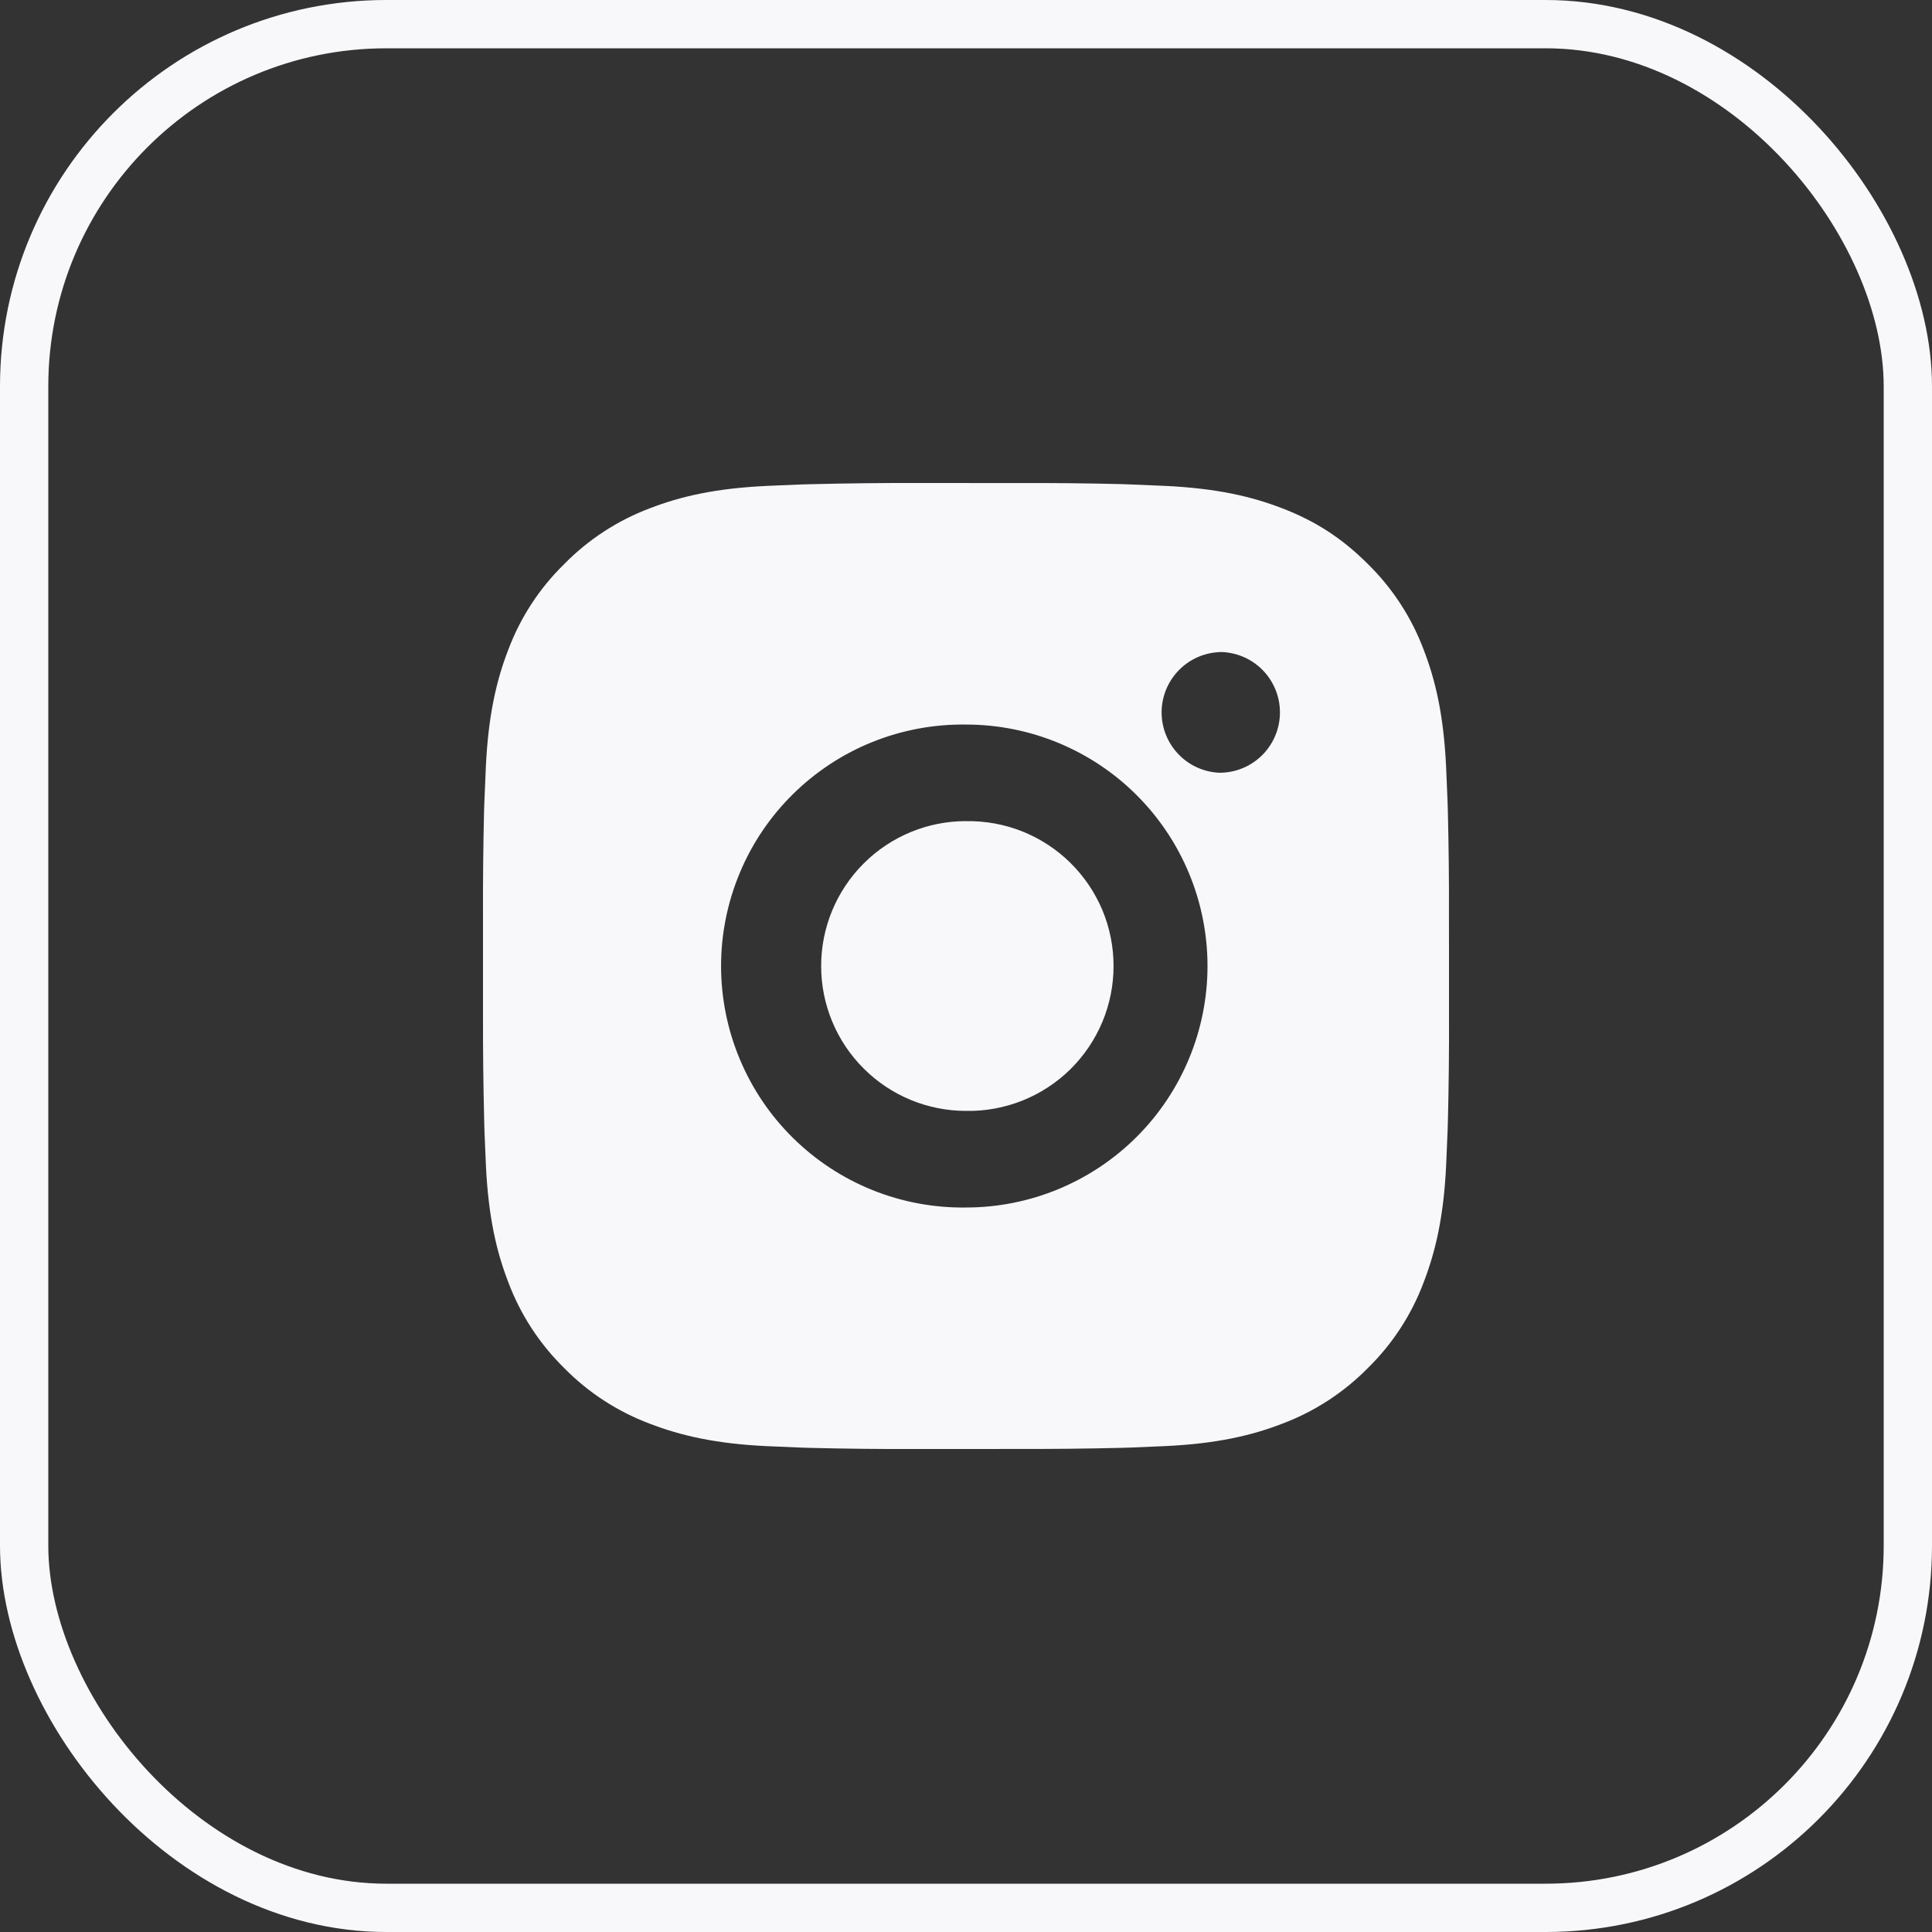 <svg width="40" height="40" viewBox="0 0 40 40" fill="none" xmlns="http://www.w3.org/2000/svg">
<rect x="0" y="0" width="40" height="40" fill="#333333" stroke="none"/>
<path d="M21.028 10.001C21.758 9.998 22.488 10.005 23.217 10.023L23.411 10.03C23.635 10.038 23.856 10.048 24.123 10.06C25.187 10.11 25.913 10.278 26.55 10.525C27.21 10.779 27.766 11.123 28.322 11.679C28.831 12.179 29.224 12.783 29.475 13.45C29.722 14.087 29.89 14.814 29.94 15.878C29.952 16.144 29.962 16.366 29.97 16.59L29.976 16.784C29.994 17.513 30.002 18.243 29.999 18.972L30 19.718V21.028C30.003 21.758 29.995 22.488 29.977 23.217L29.971 23.411C29.963 23.635 29.953 23.856 29.941 24.123C29.891 25.187 29.721 25.913 29.475 26.55C29.225 27.218 28.831 27.823 28.322 28.322C27.822 28.83 27.217 29.224 26.55 29.475C25.913 29.722 25.187 29.89 24.123 29.94C23.856 29.952 23.635 29.962 23.411 29.97L23.217 29.976C22.488 29.994 21.758 30.001 21.028 29.999L20.282 30H18.973C18.243 30.003 17.514 29.995 16.784 29.977L16.59 29.971C16.353 29.962 16.115 29.952 15.878 29.941C14.814 29.891 14.088 29.721 13.45 29.475C12.783 29.224 12.178 28.831 11.679 28.322C11.17 27.822 10.776 27.218 10.525 26.55C10.278 25.913 10.11 25.187 10.06 24.123C10.049 23.886 10.039 23.648 10.03 23.411L10.025 23.217C10.007 22.488 9.998 21.758 10 21.028V18.972C9.997 18.243 10.005 17.513 10.022 16.784L10.029 16.59C10.037 16.366 10.047 16.144 10.059 15.878C10.109 14.813 10.277 14.088 10.524 13.45C10.775 12.783 11.17 12.178 11.68 11.68C12.179 11.171 12.783 10.777 13.45 10.525C14.088 10.278 14.813 10.11 15.878 10.06L16.59 10.03L16.784 10.025C17.513 10.007 18.243 9.998 18.972 10L21.028 10.001ZM20 15.001C19.338 14.992 18.68 15.114 18.065 15.361C17.45 15.608 16.891 15.975 16.419 16.44C15.947 16.905 15.572 17.459 15.317 18.071C15.061 18.682 14.929 19.338 14.929 20C14.929 20.663 15.061 21.319 15.317 21.93C15.572 22.541 15.947 23.096 16.419 23.561C16.891 24.026 17.45 24.393 18.065 24.64C18.68 24.887 19.338 25.009 20 25C21.326 25 22.598 24.473 23.536 23.535C24.473 22.598 25 21.326 25 20C25 18.674 24.473 17.402 23.536 16.465C22.598 15.527 21.326 15.001 20 15.001ZM20 17.001C20.399 16.994 20.795 17.066 21.165 17.213C21.535 17.361 21.872 17.58 22.157 17.86C22.441 18.139 22.667 18.472 22.822 18.839C22.976 19.207 23.055 19.601 23.055 20C23.055 20.399 22.976 20.793 22.822 21.161C22.668 21.528 22.442 21.861 22.158 22.141C21.873 22.42 21.536 22.64 21.166 22.787C20.796 22.935 20.4 23.007 20.001 23C19.205 23 18.442 22.684 17.88 22.121C17.317 21.559 17.001 20.796 17.001 20C17.001 19.204 17.317 18.441 17.88 17.879C18.442 17.316 19.205 17 20.001 17L20 17.001ZM25.25 13.501C24.927 13.514 24.622 13.651 24.399 13.884C24.175 14.117 24.05 14.427 24.05 14.75C24.05 15.073 24.175 15.383 24.399 15.616C24.622 15.849 24.927 15.986 25.25 15.999C25.582 15.999 25.9 15.867 26.134 15.633C26.368 15.398 26.5 15.081 26.5 14.749C26.5 14.418 26.368 14.1 26.134 13.865C25.9 13.631 25.582 13.499 25.25 13.499V13.501Z" fill="#F8F7FA"/>
<rect x="0.5" y="0.5" width="39" height="39" rx="7.5" stroke="#F8F7FA"/>
</svg>
